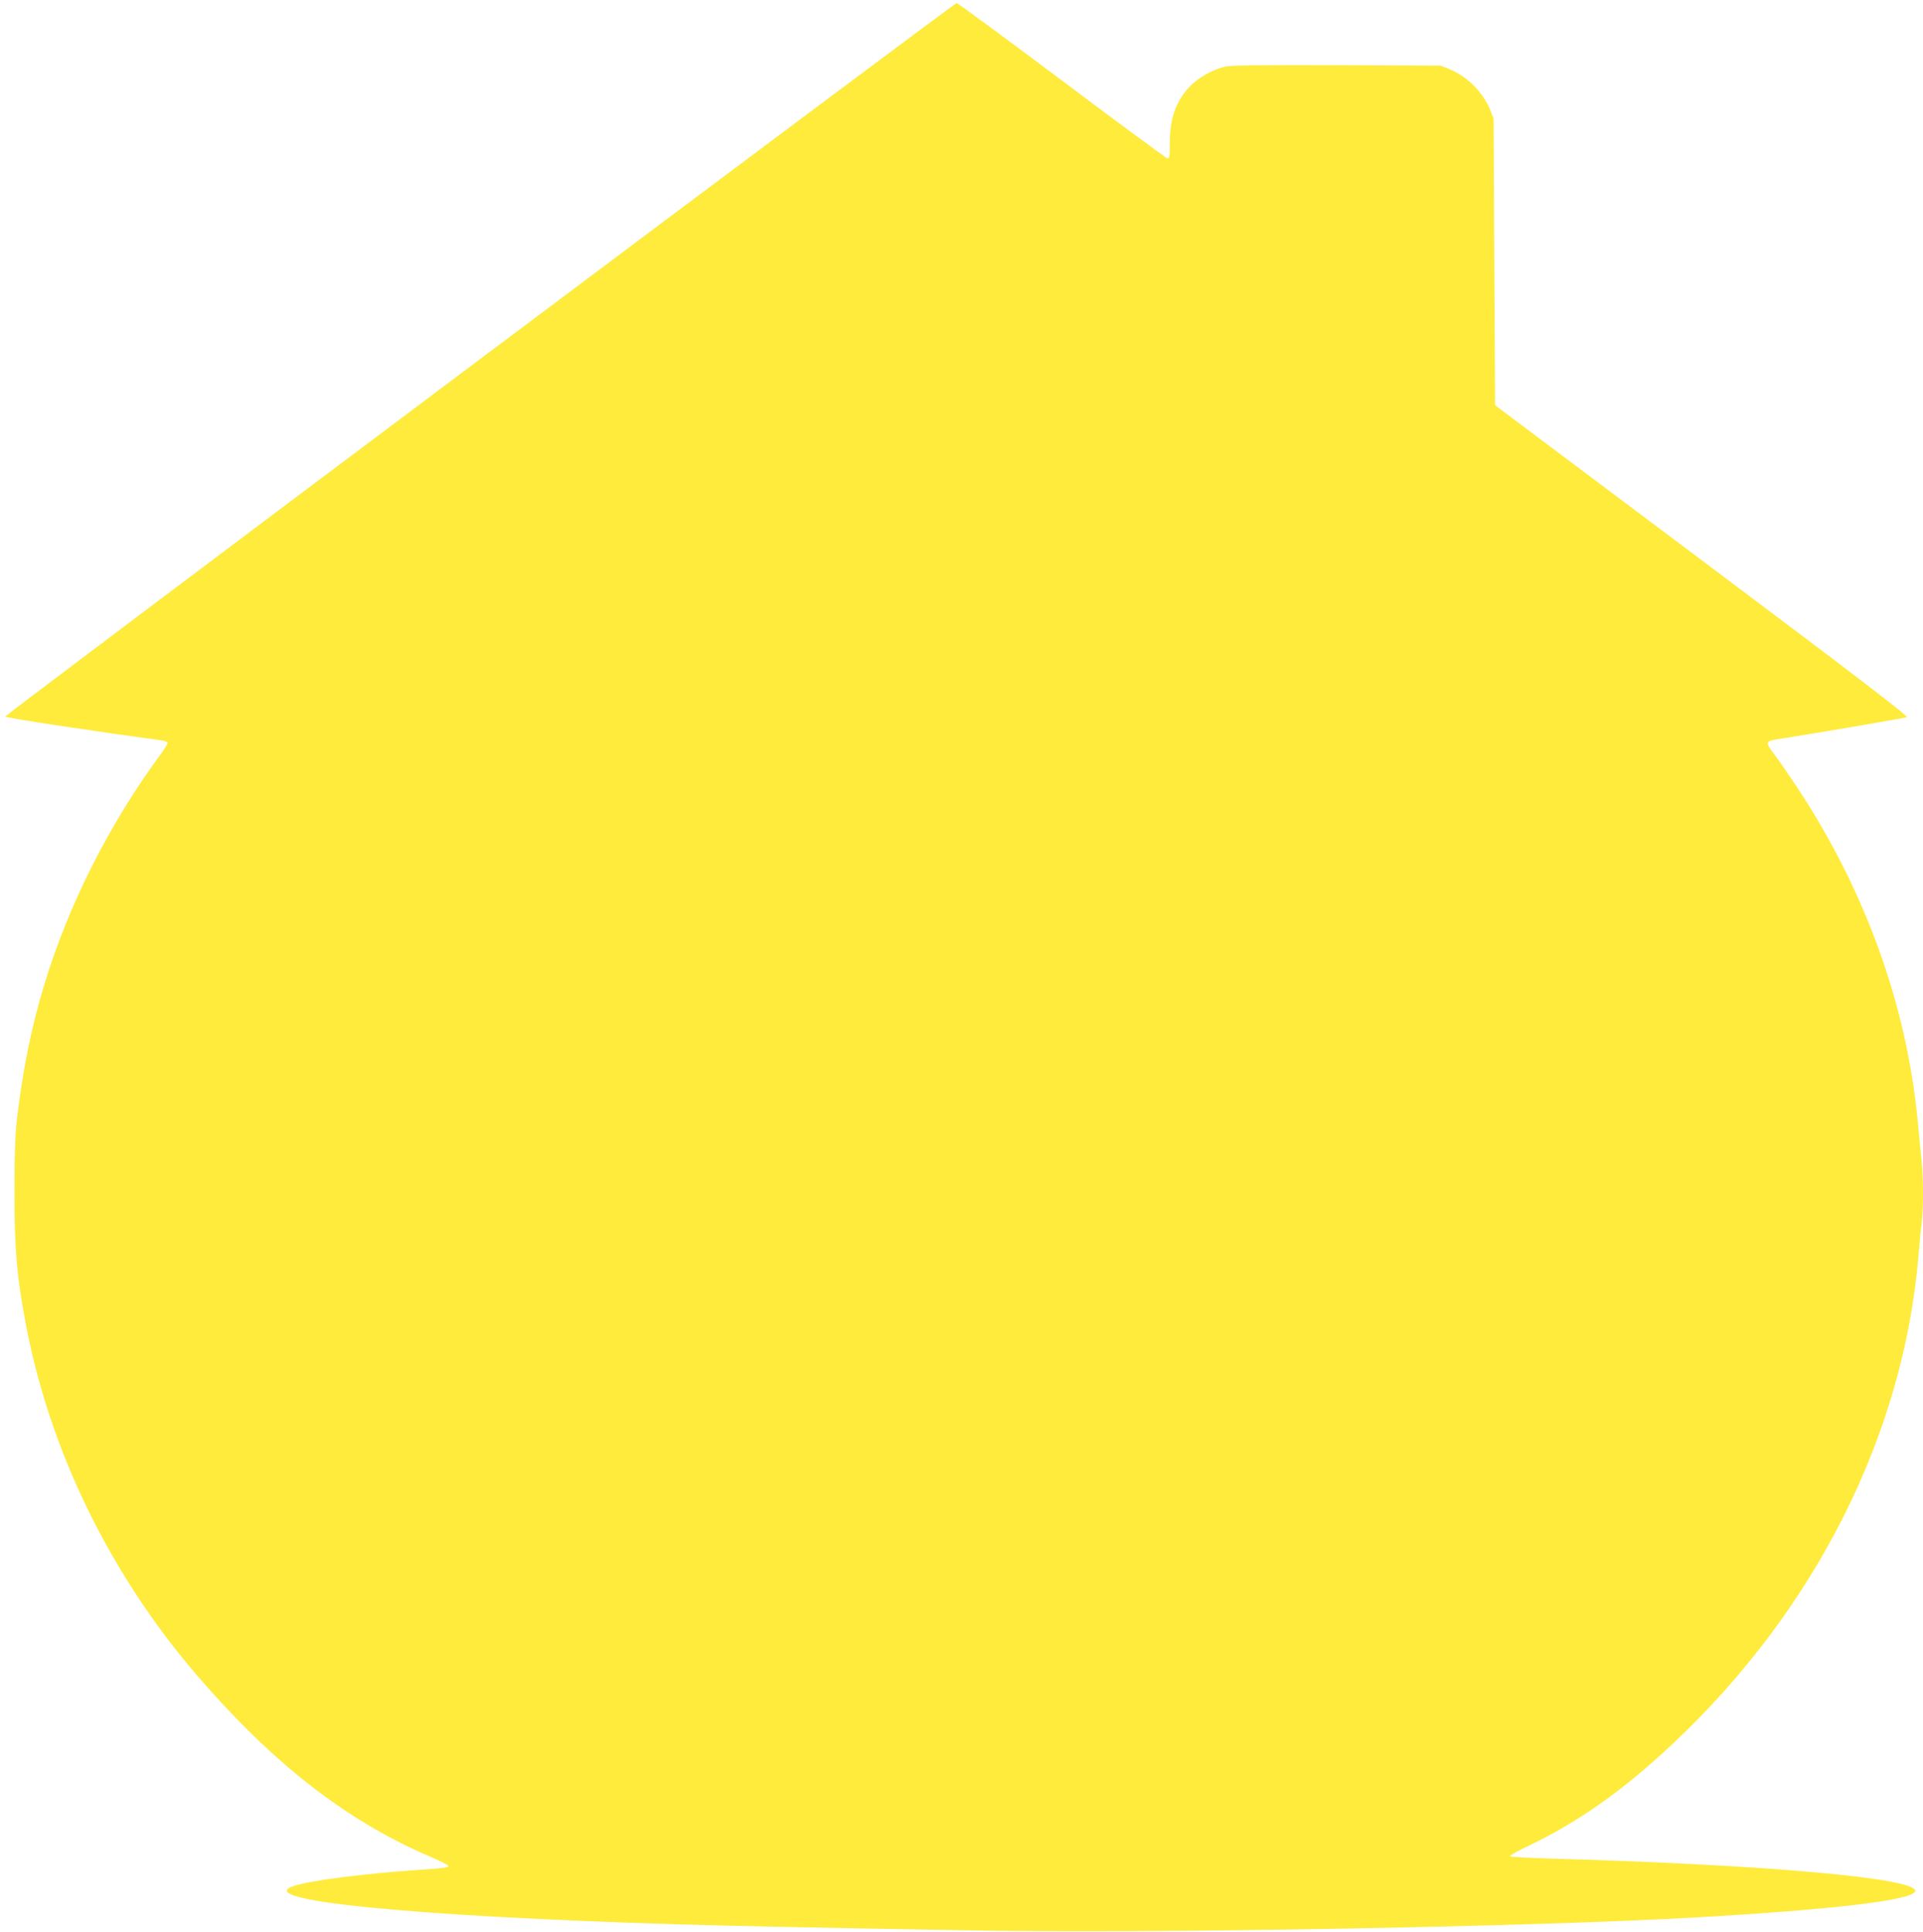 <?xml version="1.0" standalone="no"?>
<!DOCTYPE svg PUBLIC "-//W3C//DTD SVG 20010904//EN"
 "http://www.w3.org/TR/2001/REC-SVG-20010904/DTD/svg10.dtd">
<svg version="1.0" xmlns="http://www.w3.org/2000/svg"
 width="1274pt" height="1280pt" viewBox="0 0 1274 1280"
 preserveAspectRatio="xMidYMid meet">
<g transform="translate(0,1280) scale(0.1,-0.1)"
fill="#ffeb3b" stroke="none">
<path d="M3177 10418 c-1731 -1298 -3145 -2363 -3143 -2366 9 -9 600 -99 1034
-157 23 -4 42 -12 42 -18 0 -7 -23 -44 -51 -82 -341 -465 -608 -996 -768
-1527 -83 -274 -140 -557 -178 -876 -13 -113 -17 -228 -17 -492 0 -372 14
-545 70 -847 156 -848 554 -1672 1136 -2350 499 -581 986 -962 1532 -1198 75
-32 136 -62 136 -67 0 -13 -13 -15 -200 -28 -348 -23 -715 -70 -823 -106 -286
-94 763 -200 2533 -254 369 -11 1000 -24 1975 -41 1202 -21 3679 24 4775 86
909 52 1438 114 1458 173 29 87 -997 178 -2441 218 -130 4 -240 10 -243 15 -2
4 42 30 98 57 346 163 642 371 978 686 946 888 1531 2049 1630 3236 6 74 15
171 21 214 12 104 12 296 -1 421 -6 55 -17 171 -25 257 -73 769 -349 1531
-800 2213 -51 77 -116 171 -144 208 -73 98 -74 96 59 116 182 28 797 133 813
139 13 5 -321 261 -1355 1037 l-1373 1030 -5 950 -5 950 -23 58 c-48 117 -152
221 -270 269 l-57 23 -684 3 c-472 2 -701 -1 -738 -8 -83 -18 -184 -73 -240
-133 -94 -99 -133 -211 -133 -381 0 -90 -2 -98 -18 -94 -10 3 -325 235 -700
517 -375 281 -688 511 -694 511 -7 0 -1429 -1063 -3161 -2362z"/>
</g>
</svg>
